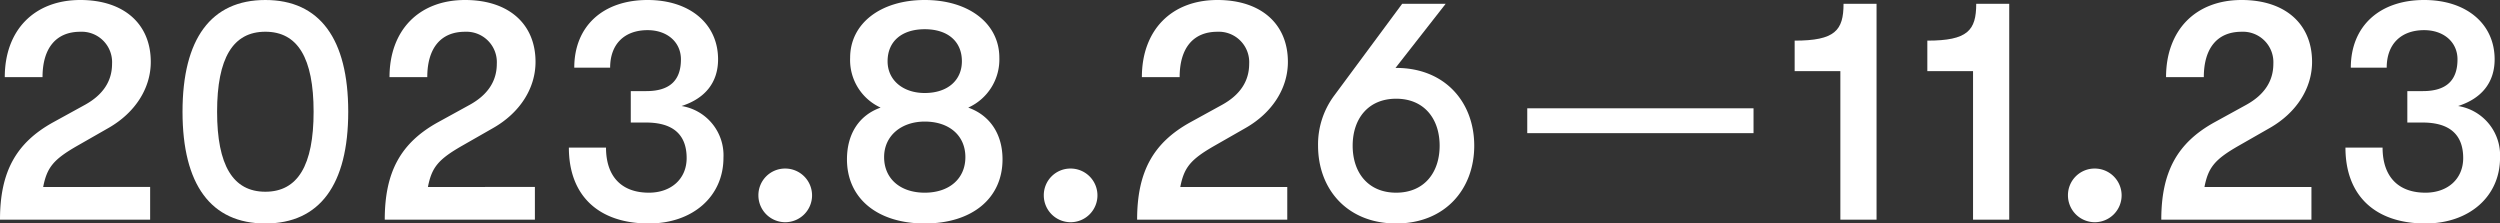 <svg id="グループ_4832" data-name="グループ 4832" xmlns="http://www.w3.org/2000/svg" width="366.752" height="32.785" viewBox="0 0 366.752 32.785">
  <rect x="0" y="0" width="366.752" height="32.785" fill="#333333" stroke="none"/>
  <g id="グループ_4728" data-name="グループ 4728">
    <path id="パス_1356" data-name="パス 1356" d="M7.824,17.928l4.657-2.56c2.608-1.444,3.958-3.446,3.958-6.009a4.463,4.463,0,0,0-4.657-4.7c-3.539,0-5.543,2.375-5.543,6.66H.7C.7,4.424,5.03,0,11.782,0c6.379,0,10.337,3.493,10.337,9.081,0,3.864-2.282,7.451-6.192,9.685l-4.565,2.609c-3.493,2-4.471,3.165-5.028,6.053H22.026v4.8H0c0-6.986,2.329-11.27,7.824-14.3" fill="#fff"/>
    <path id="パス_1357" data-name="パス 1357" d="M17.249,16.391C17.249,5.68,21.44,0,29.4,0S41.559,5.68,41.559,16.391,37.367,32.784,29.4,32.784,17.249,27.1,17.249,16.391M29.4,28.127c4.75,0,7.079-3.865,7.079-11.736S34.154,4.655,29.4,4.655s-7.079,3.865-7.079,11.736S24.654,28.127,29.4,28.127" transform="translate(9.527 0)" fill="#fff"/>
    <path id="パス_1358" data-name="パス 1358" d="M44.184,17.928l4.657-2.56c2.608-1.444,3.958-3.446,3.958-6.009a4.463,4.463,0,0,0-4.657-4.7c-3.539,0-5.543,2.375-5.543,6.66h-5.54C37.059,4.424,41.39,0,48.142,0c6.379,0,10.337,3.493,10.337,9.081,0,3.864-2.282,7.451-6.192,9.685l-4.565,2.609c-3.493,2-4.471,3.165-5.028,6.053H58.386v4.8H36.36c0-6.986,2.329-11.27,7.824-14.3" transform="translate(20.083)" fill="#fff"/>
    <path id="パス_1359" data-name="パス 1359" d="M53.76,21.654h5.449c0,4.236,2.28,6.613,6.287,6.613,3.3,0,5.542-2.051,5.542-5.076,0-3.446-2-5.216-5.961-5.216H62.841v-4.61h2.282c3.4,0,5.076-1.537,5.076-4.657,0-2.515-2-4.284-4.891-4.284-3.4,0-5.494,2.051-5.494,5.5H54.552C54.552,3.864,58.743,0,65.308,0c6.2,0,10.34,3.493,10.34,8.707,0,3.353-1.864,5.728-5.357,6.846a7.322,7.322,0,0,1,6.147,7.591c0,5.682-4.517,9.64-10.942,9.64-7.4,0-11.736-4.1-11.736-11.13" transform="translate(29.694)" fill="#fff"/>
    <path id="パス_1360" data-name="パス 1360" d="M71.671,19.841a3.907,3.907,0,0,1,3.912-3.913,3.936,3.936,0,1,1-3.912,3.913" transform="translate(39.587 8.798)" fill="#fff"/>
    <path id="パス_1361" data-name="パス 1361" d="M80.041,23.377c0-3.726,1.77-6.472,4.936-7.591a7.671,7.671,0,0,1-4.471-7.312C80.507,3.446,84.977,0,91.451,0s10.944,3.446,10.944,8.474a7.743,7.743,0,0,1-4.564,7.312c3.165,1.119,5.03,3.865,5.03,7.591,0,5.728-4.471,9.407-11.41,9.407s-11.41-3.679-11.41-9.407m11.41,4.89c3.586,0,5.961-2.049,5.961-5.216s-2.375-5.216-5.961-5.216c-3.4,0-5.961,2.051-5.961,5.216s2.375,5.216,5.961,5.216m0-14.623c3.353,0,5.449-1.863,5.449-4.657,0-2.934-2.1-4.7-5.449-4.7S86,6.053,86,8.987c0,2.794,2.282,4.657,5.449,4.657" transform="translate(44.21)" fill="#fff"/>
    <path id="パス_1362" data-name="パス 1362" d="M98.641,19.841a3.907,3.907,0,0,1,3.913-3.913,3.936,3.936,0,1,1-3.913,3.913" transform="translate(54.484 8.798)" fill="#fff"/>
    <path id="パス_1363" data-name="パス 1363" d="M115.285,17.928l4.657-2.56c2.608-1.444,3.958-3.446,3.958-6.009a4.463,4.463,0,0,0-4.657-4.7c-3.539,0-5.543,2.375-5.543,6.66h-5.54C108.16,4.424,112.491,0,119.243,0c6.379,0,10.337,3.493,10.337,9.081,0,3.864-2.282,7.451-6.192,9.685l-4.565,2.609c-3.493,2-4.471,3.165-5.028,6.053h15.693v4.8H107.461c0-6.986,2.329-11.27,7.824-14.3" transform="translate(59.355)" fill="#fff"/>
    <path id="パス_1364" data-name="パス 1364" d="M124.56,21.177a12,12,0,0,1,2.374-7.36L136.9.359h6.382l-7.36,9.407h.095c7.17,0,11.455,5.03,11.455,11.411s-4.284,11.408-11.455,11.408-11.456-5.03-11.456-11.408m11.456,6.891c4.1,0,6.379-2.934,6.379-6.891s-2.28-6.894-6.379-6.894-6.38,2.934-6.38,6.894,2.28,6.891,6.38,6.891" transform="translate(68.8 0.198)" fill="#fff"/>
    <rect id="長方形_23172" data-name="長方形 23172" width="33.194" height="3.646" transform="translate(224.05 15.888)" fill="#fff"/>
    <path id="パス_1365" data-name="パス 1365" d="M176.305,10.233H169.6V5.762c5.913,0,7.172-1.49,7.172-5.4h4.843V32.026h-5.309Z" transform="translate(93.677 0.199)" fill="#fff"/>
    <path id="パス_1366" data-name="パス 1366" d="M188.844,10.233h-6.706V5.762c5.913,0,7.172-1.49,7.172-5.4h4.843V32.026h-5.309Z" transform="translate(100.603 0.199)" fill="#fff"/>
    <path id="パス_1367" data-name="パス 1367" d="M195.428,19.841a3.907,3.907,0,0,1,3.913-3.913,3.936,3.936,0,1,1-3.913,3.913" transform="translate(107.943 8.798)" fill="#fff"/>
    <path id="パス_1368" data-name="パス 1368" d="M212.072,17.928l4.657-2.56c2.608-1.444,3.958-3.446,3.958-6.009a4.463,4.463,0,0,0-4.657-4.7c-3.539,0-5.543,2.375-5.543,6.66h-5.54C204.947,4.424,209.278,0,216.03,0c6.379,0,10.337,3.493,10.337,9.081,0,3.864-2.282,7.451-6.192,9.685l-4.565,2.609c-3.493,2-4.471,3.165-5.028,6.053h15.693v4.8H204.248c0-6.986,2.328-11.27,7.824-14.3" transform="translate(112.815)" fill="#fff"/>
    <path id="パス_1369" data-name="パス 1369" d="M221.648,21.654H227.1c0,4.236,2.279,6.613,6.287,6.613,3.3,0,5.54-2.051,5.54-5.076,0-3.446-2-5.216-5.959-5.216h-2.237v-4.61h2.282c3.4,0,5.078-1.537,5.078-4.657,0-2.515-2-4.284-4.891-4.284-3.4,0-5.494,2.051-5.494,5.5H222.44C222.44,3.864,226.629,0,233.2,0c6.194,0,10.339,3.493,10.339,8.707,0,3.353-1.864,5.728-5.357,6.846a7.323,7.323,0,0,1,6.149,7.591c0,5.682-4.519,9.64-10.942,9.64-7.4,0-11.736-4.1-11.736-11.13" transform="translate(122.426)" fill="#fff"/>
  </g>
</svg>
